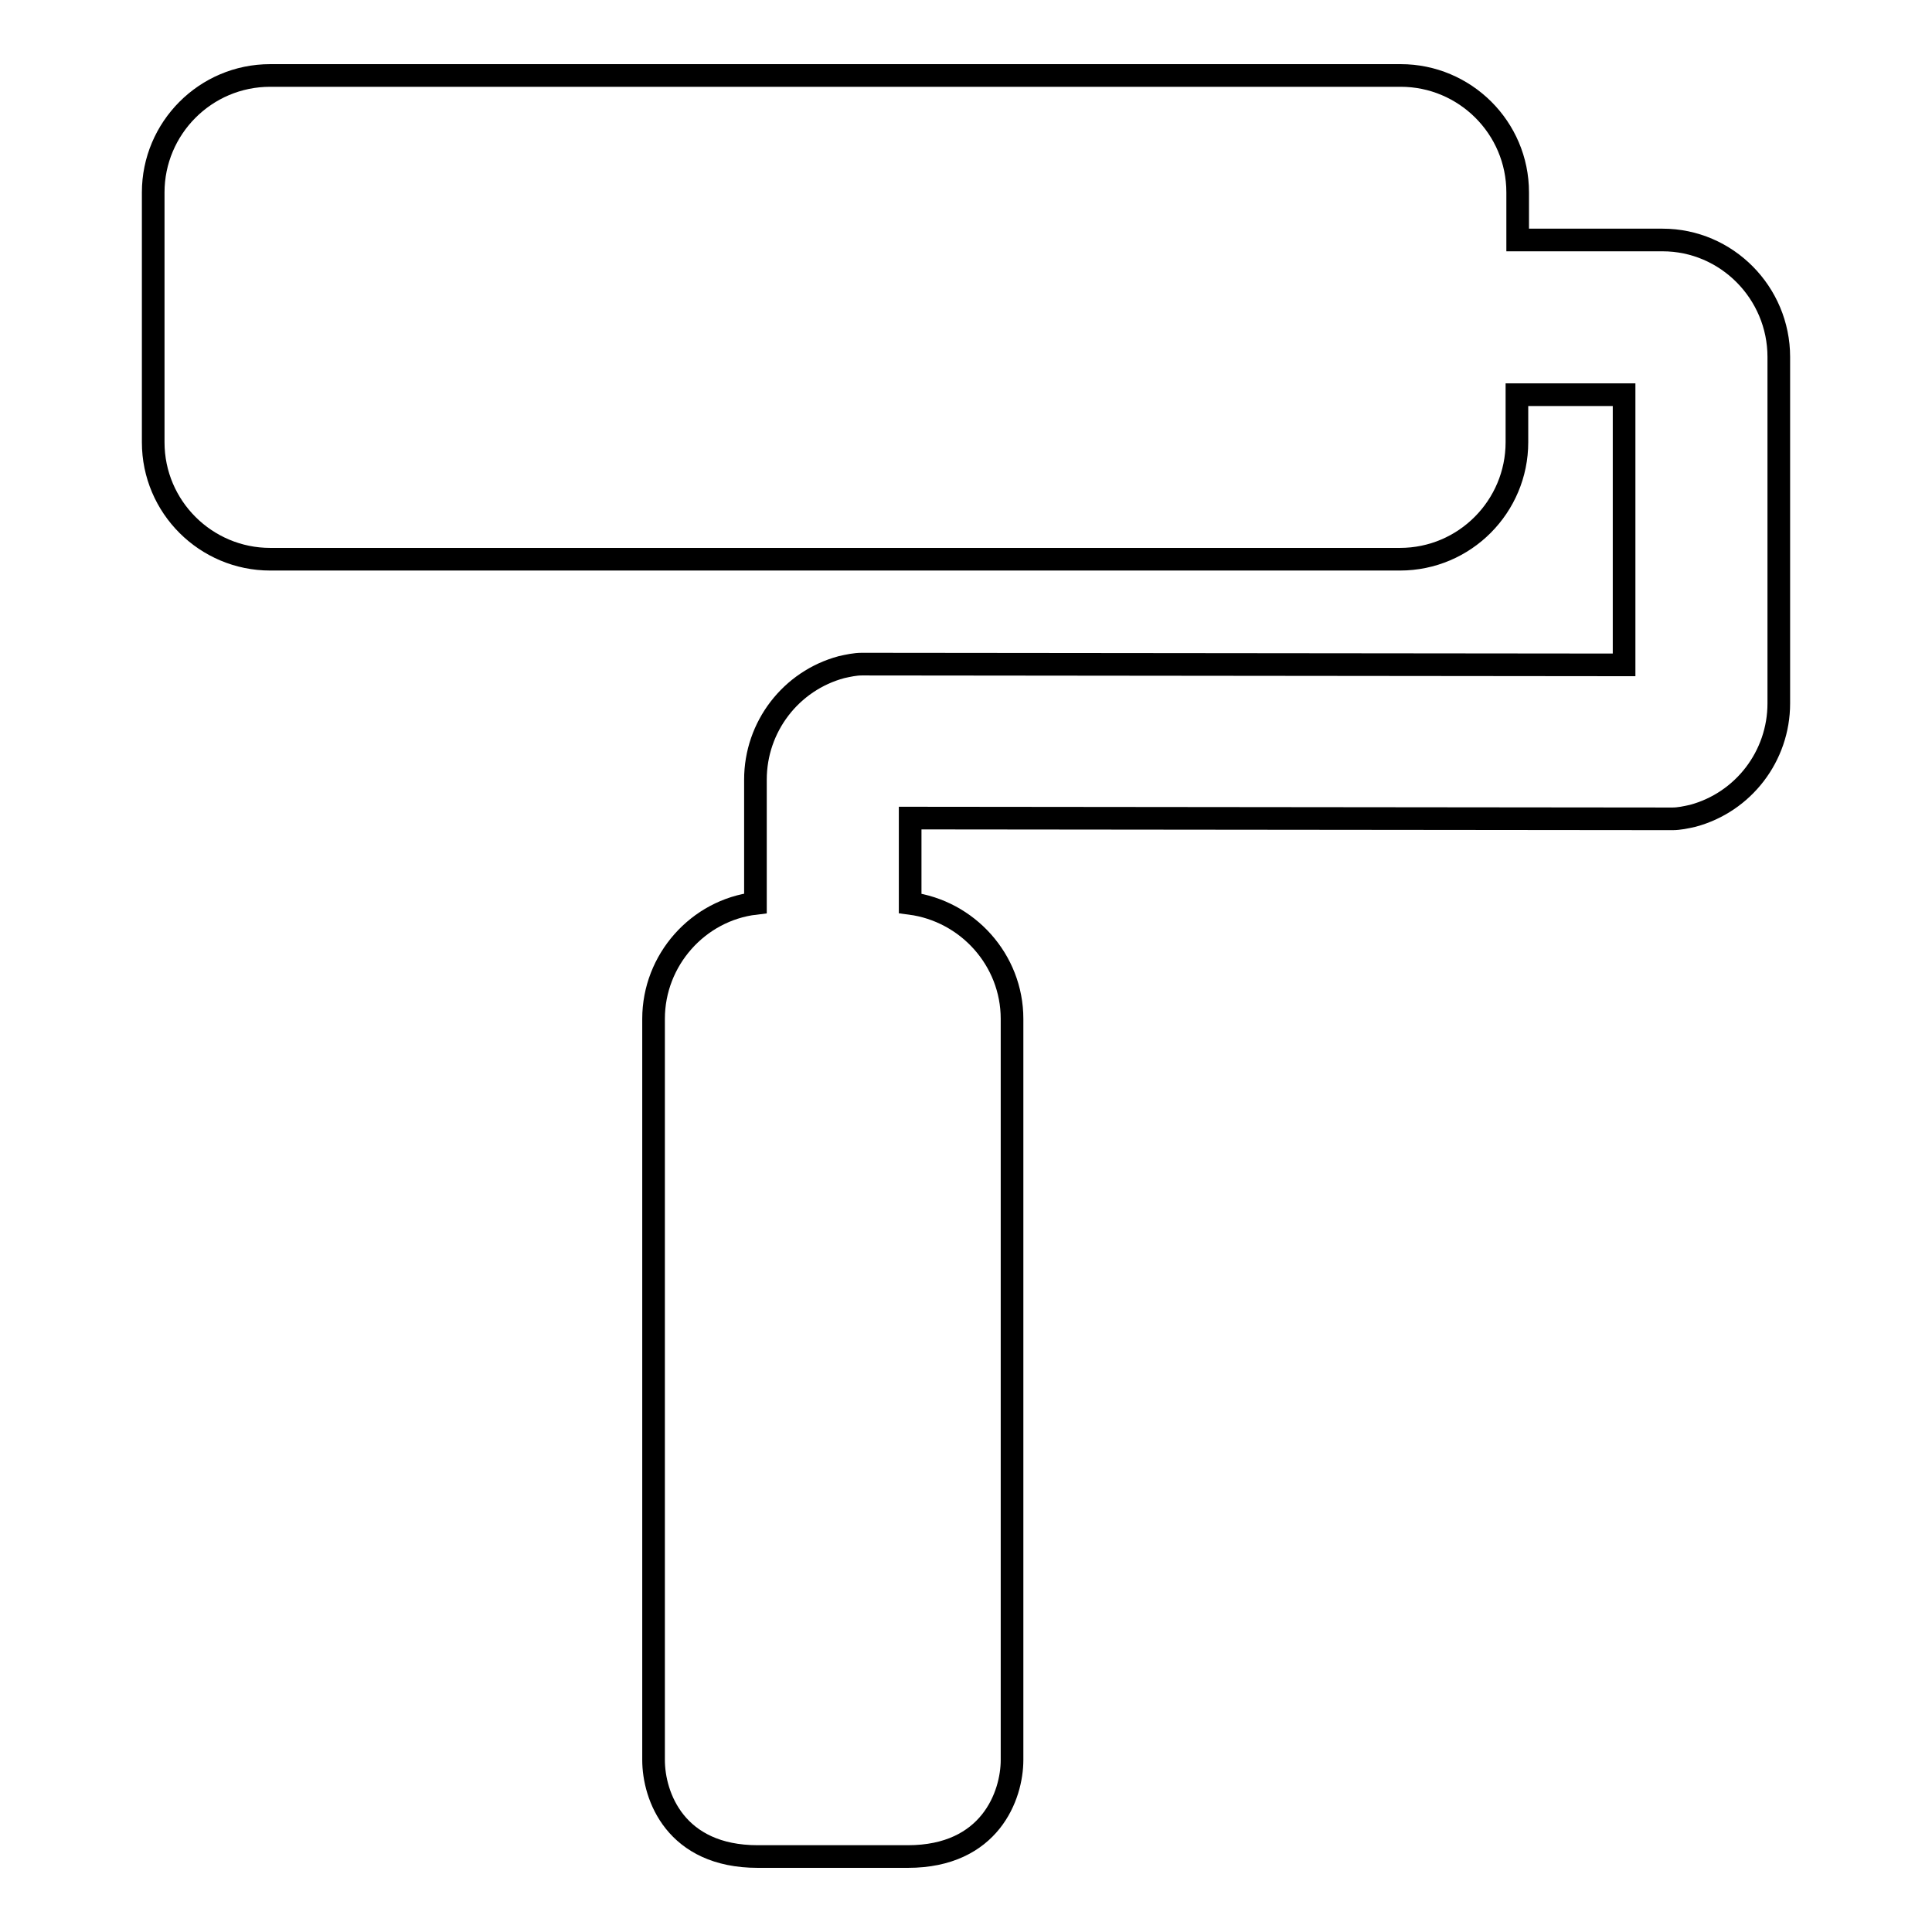 <?xml version="1.0" encoding="utf-8"?>
<!-- Svg Vector Icons : http://www.onlinewebfonts.com/icon -->
<!DOCTYPE svg PUBLIC "-//W3C//DTD SVG 1.1//EN" "http://www.w3.org/Graphics/SVG/1.1/DTD/svg11.dtd">
<svg version="1.1" xmlns="http://www.w3.org/2000/svg" xmlns:xlink="http://www.w3.org/1999/xlink" x="0px" y="0px" viewBox="0 0 256 256" enable-background="new 0 0 256 256" xml:space="preserve">
<g><g><path stroke-width="3" fill-opacity="0" stroke="#000000"  d="M235.7,47.3v45.9c0,7-4.7,13.1-11.4,14.9c-0.9,0.2-1.8,0.4-2.7,0.4l0,0l-101-0.1v11.3c7.6,1,13.5,7.5,13.5,15.3v98.2c0,4.7-2.9,12.8-13.8,12.8l-1.7,0l-18.2,0c-10.9,0-13.8-8-13.8-12.8V135c0-7.8,5.9-14.4,13.5-15.3v-16.4c0-7,4.7-13.1,11.4-14.9c0.9-0.2,1.8-0.4,2.7-0.4l0,0l101,0.1V52.3H201v6.3c0,8.5-6.9,15.5-15.5,15.5H35.8c-8.5,0-15.5-6.9-15.5-15.5V25.5C20.3,17,27.2,10,35.8,10h149.8c8.5,0,15.5,6.9,15.5,15.5v6.3h19.2C228.8,31.8,235.7,38.8,235.7,47.3z"/><g></g><g></g><g></g><g></g><g></g><g></g><g></g><g></g><g></g><g></g><g></g><g></g><g></g><g></g><g></g></g></g>
</svg>